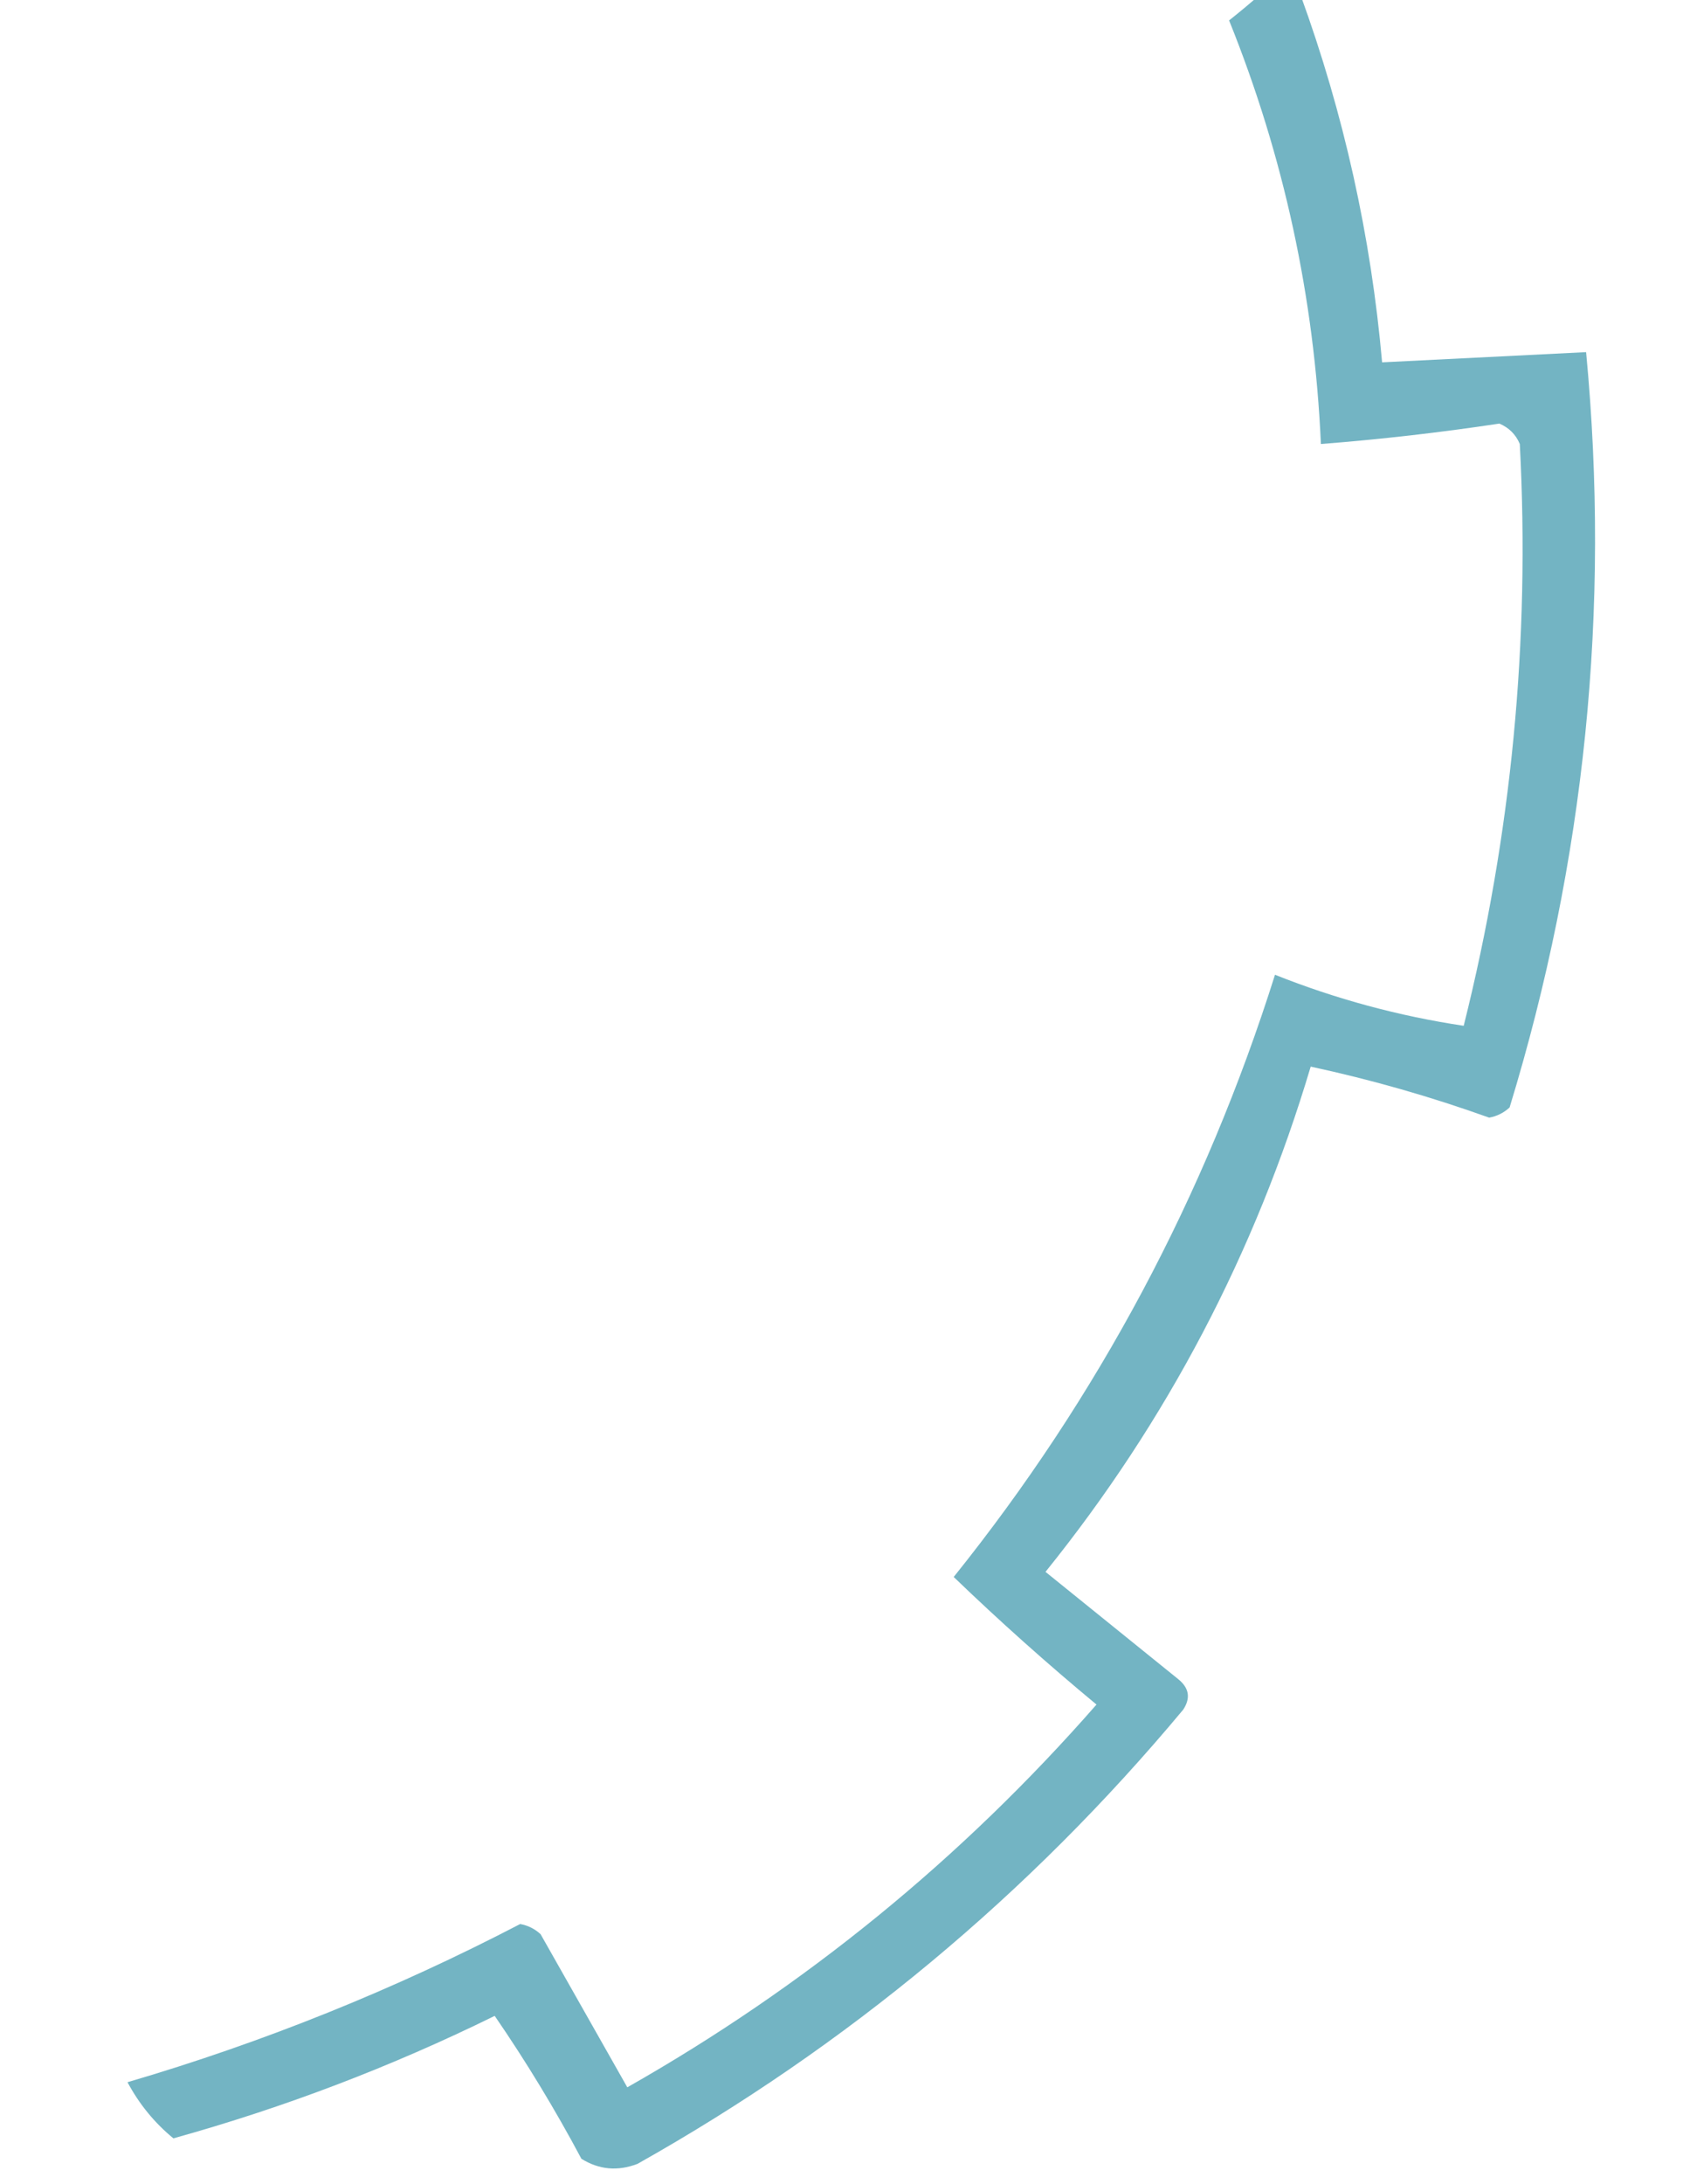 <?xml version="1.0" encoding="UTF-8"?>
<!DOCTYPE svg PUBLIC "-//W3C//DTD SVG 1.1//EN" "http://www.w3.org/Graphics/SVG/1.1/DTD/svg11.dtd">
<svg xmlns="http://www.w3.org/2000/svg" version="1.1" width="165px" height="214px" style="shape-rendering:geometricPrecision; text-rendering:geometricPrecision; image-rendering:optimizeQuality; fill-rule:evenodd; clip-rule:evenodd" xmlns:xlink="http://www.w3.org/1999/xlink">
<g><path style="opacity:0.713" fill="#3c96ab" d="M 123.5,-0.5 C 124.833,-0.5 126.167,-0.5 127.5,-0.5C 131.745,11.147 134.412,23.147 135.5,35.5C 142.167,35.167 148.833,34.833 155.5,34.5C 157.894,59.662 155.394,84.329 148,108.5C 147.439,109.022 146.772,109.355 146,109.5C 140.26,107.441 134.426,105.774 128.5,104.5C 123.06,122.752 114.394,139.252 102.5,154C 106.833,157.5 111.167,161 115.5,164.5C 116.583,165.365 116.749,166.365 116,167.5C 100.893,185.606 83.06,200.439 62.5,212C 60.559,212.743 58.726,212.576 57,211.5C 54.403,206.631 51.57,201.964 48.5,197.5C 38.376,202.478 27.876,206.478 17,209.5C 15.146,207.977 13.646,206.144 12.5,204C 25.822,200.091 38.655,194.924 51,188.5C 51.772,188.645 52.439,188.978 53,189.5C 55.833,194.5 58.667,199.5 61.5,204.5C 78.931,194.612 94.265,182.112 107.5,167C 102.659,162.99 97.992,158.823 93.5,154.5C 107.637,136.9 118.137,117.233 125,95.5C 130.973,97.88 137.14,99.546 143.5,100.5C 148.186,81.785 150.02,62.785 149,43.5C 148.612,42.572 147.945,41.905 147,41.5C 141.194,42.376 135.361,43.043 129.5,43.5C 128.86,29.133 125.86,15.3 120.5,2C 121.571,1.148 122.571,0.315 123.5,-0.5 Z"/></g>
</svg>
